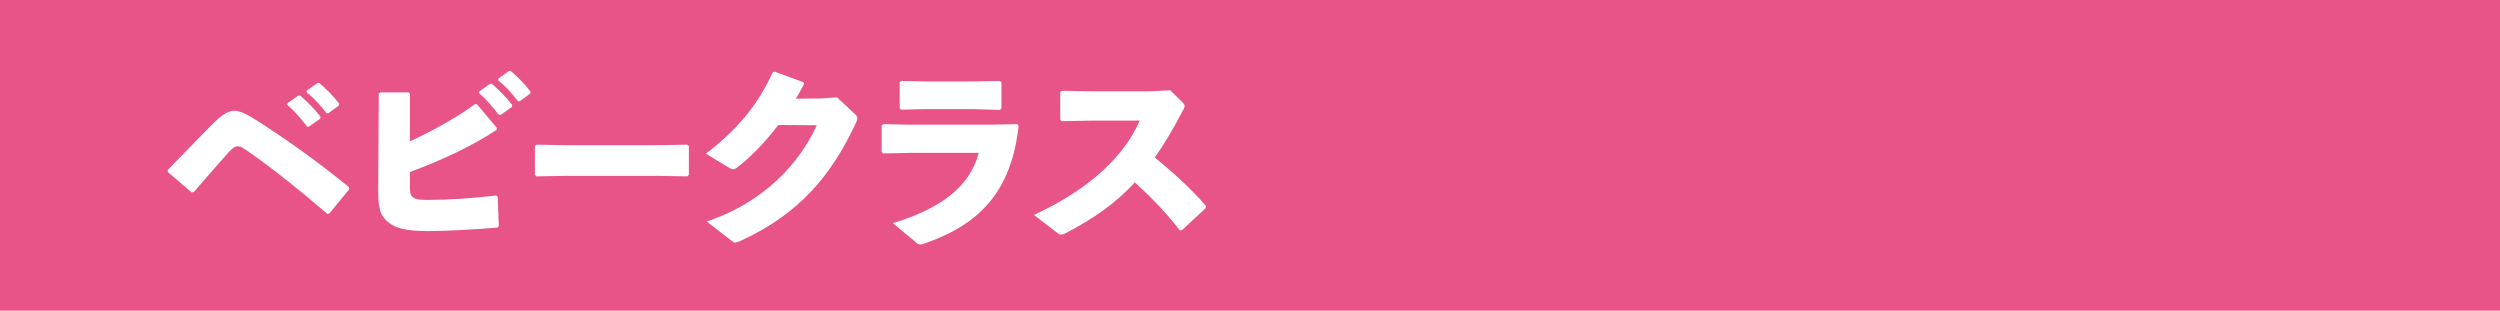 <?xml version="1.0" encoding="utf-8"?>
<!-- Generator: Adobe Illustrator 27.5.0, SVG Export Plug-In . SVG Version: 6.00 Build 0)  -->
<svg version="1.1" id="レイヤー_1" xmlns="http://www.w3.org/2000/svg" xmlns:xlink="http://www.w3.org/1999/xlink" x="0px"
	 y="0px" width="914.2px" height="113.6px" viewBox="0 0 914.2 113.6" style="enable-background:new 0 0 914.2 113.6;"
	 xml:space="preserve">
<style type="text/css">
	.st0{fill:#E85388;}
	.st1{fill:#FFFFFF;}
</style>
<g>
	<rect class="st0" width="914.2" height="113.6"/>
	<g>
		<path class="st1" d="M70.1,70.4l-8.7-7.5l-0.1-0.7C68.8,54.5,75,48,78.3,44.8c2.8-2.8,5.3-4.3,7.3-4.3c2.5,0,5.2,1.6,8.7,3.8
			c11.8,7.6,22.6,15.4,33.3,24.1l0.1,0.8l-7.3,8.9l-0.7,0.1c-9.8-8.4-20.1-16.7-29.2-23c-2.1-1.4-2.6-1.7-3.6-1.7
			c-0.9,0-2,0.7-3.4,2.3c-4.7,5.3-8.6,9.7-12.6,14.4L70.1,70.4z M105.2,37.7l3.8-2.7l0.7-0.1c2.7,2.3,5.3,4.9,7.5,7.8l-0.1,0.7
			l-4.1,2.9h-0.7c-2.3-3-4.4-5.5-7.3-8L105.2,37.7z M112.2,33.1l3.8-2.7l0.7-0.1c2.7,2.3,5.1,4.7,7.3,7.6l-0.1,0.7l-3.8,2.8h-0.7
			c-2.3-3-4.3-5.2-7.3-7.7L112.2,33.1z"/>
		<path class="st1" d="M149.9,51.7c7.3-3.4,16-8,23.8-13.6h0.7l7.3,8.7l-0.1,0.7c-9.3,6.1-20.1,11.1-31.7,15.4v5
			c0,2.1,0.1,3.2,0.7,3.9c0.9,1,2.4,1.3,5.5,1.3c8.4,0,15.2-0.5,25.3-1.6l0.6,0.4l0.4,10.8l-0.4,0.5c-7.8,0.7-18.7,1.3-25.4,1.3
			c-7.2,0-12.9-0.7-16.1-4.7c-2.1-2.5-2.2-6.1-2.2-11.2l0.2-34.3l0.5-0.5h10.4l0.5,0.5L149.9,51.7z M175.3,33.4l3.8-2.7l0.7-0.1
			c2.7,2.3,5.3,4.9,7.5,7.8l-0.1,0.7l-4.1,2.9h-0.7c-2.3-3-4.4-5.5-7.3-8L175.3,33.4z M182.2,28.8L186,26l0.7-0.1
			c2.7,2.3,5.1,4.7,7.3,7.6l-0.1,0.7l-3.8,2.8h-0.7c-2.3-3-4.3-5.2-7.3-7.7L182.2,28.8z"/>
		<path class="st1" d="M240.2,64.3h-33.1l-11,0.2l-0.5-0.6V53.3l0.7-0.4l10.6,0.2h33l11.4-0.2l0.6,0.5v10.5l-0.5,0.6L240.2,64.3z"/>
		<path class="st1" d="M284.6,45.7c-4.5,5.9-9.3,11-14.7,15.3c-0.8,0.6-1.3,0.9-1.8,0.9c-0.3,0-0.7-0.1-1.2-0.4l-8.8-5.3
			c11.6-8.8,19.1-18,24.5-29.8l0.7-0.2l10.6,3.9l0.1,0.7c-1,1.8-1.9,3.6-3,5.3l9.5-0.1l5.6-0.4l6.4,6c0.7,0.6,1,1,1,1.6
			c0,0.4-0.1,0.8-0.4,1.5c-9.3,20.1-21.3,33.7-42.3,43.4c-1,0.4-1.5,0.6-1.9,0.6c-0.4,0-0.7-0.1-1.3-0.6l-9.2-7.1
			c16.5-5.4,32-17.2,40.3-35.2L284.6,45.7z"/>
		<path class="st1" d="M322.4,55.5v-9.7l0.7-0.4l10.1,0.2h28.4l10.4-0.2l0.5,0.6c-2.6,23.5-13.8,35.9-34.3,43
			c-0.7,0.2-1.2,0.4-1.6,0.4c-0.6,0-1-0.2-1.7-0.8l-8.4-7c17-5.2,28.1-13,31.4-25.7h-24.8l-10.2,0.2L322.4,55.5z M355.6,39.9h-17.1
			l-9,0.2l-0.5-0.6V30l0.7-0.4l9,0.2h16.7l10.2-0.2l0.6,0.5v9.5l-0.5,0.6L355.6,39.9z"/>
		<path class="st1" d="M431.4,84.2c-4.9-6.4-10.9-12.5-16.4-17.5c-7.5,8.1-15.6,13.5-25.4,18.6c-0.7,0.4-1.3,0.5-1.6,0.5
			c-0.4,0-0.7-0.2-1.2-0.5l-8.7-6.7c17-7.9,31.9-19.1,38.7-34.5h-17.6l-11,0.2l-0.5-0.6V33.6l0.7-0.4l11.1,0.2h20.9l7.5-0.4l4.5,4.4
			c0.5,0.5,0.8,0.9,0.8,1.3c0,0.4-0.2,1-0.7,1.8c-3.4,6.6-6.8,12.2-10.2,17.1c7,5.8,12.6,10.7,18.7,17.7l-0.1,0.8l-8.7,8.1
			L431.4,84.2z"/>
	</g>
</g>
</svg>
